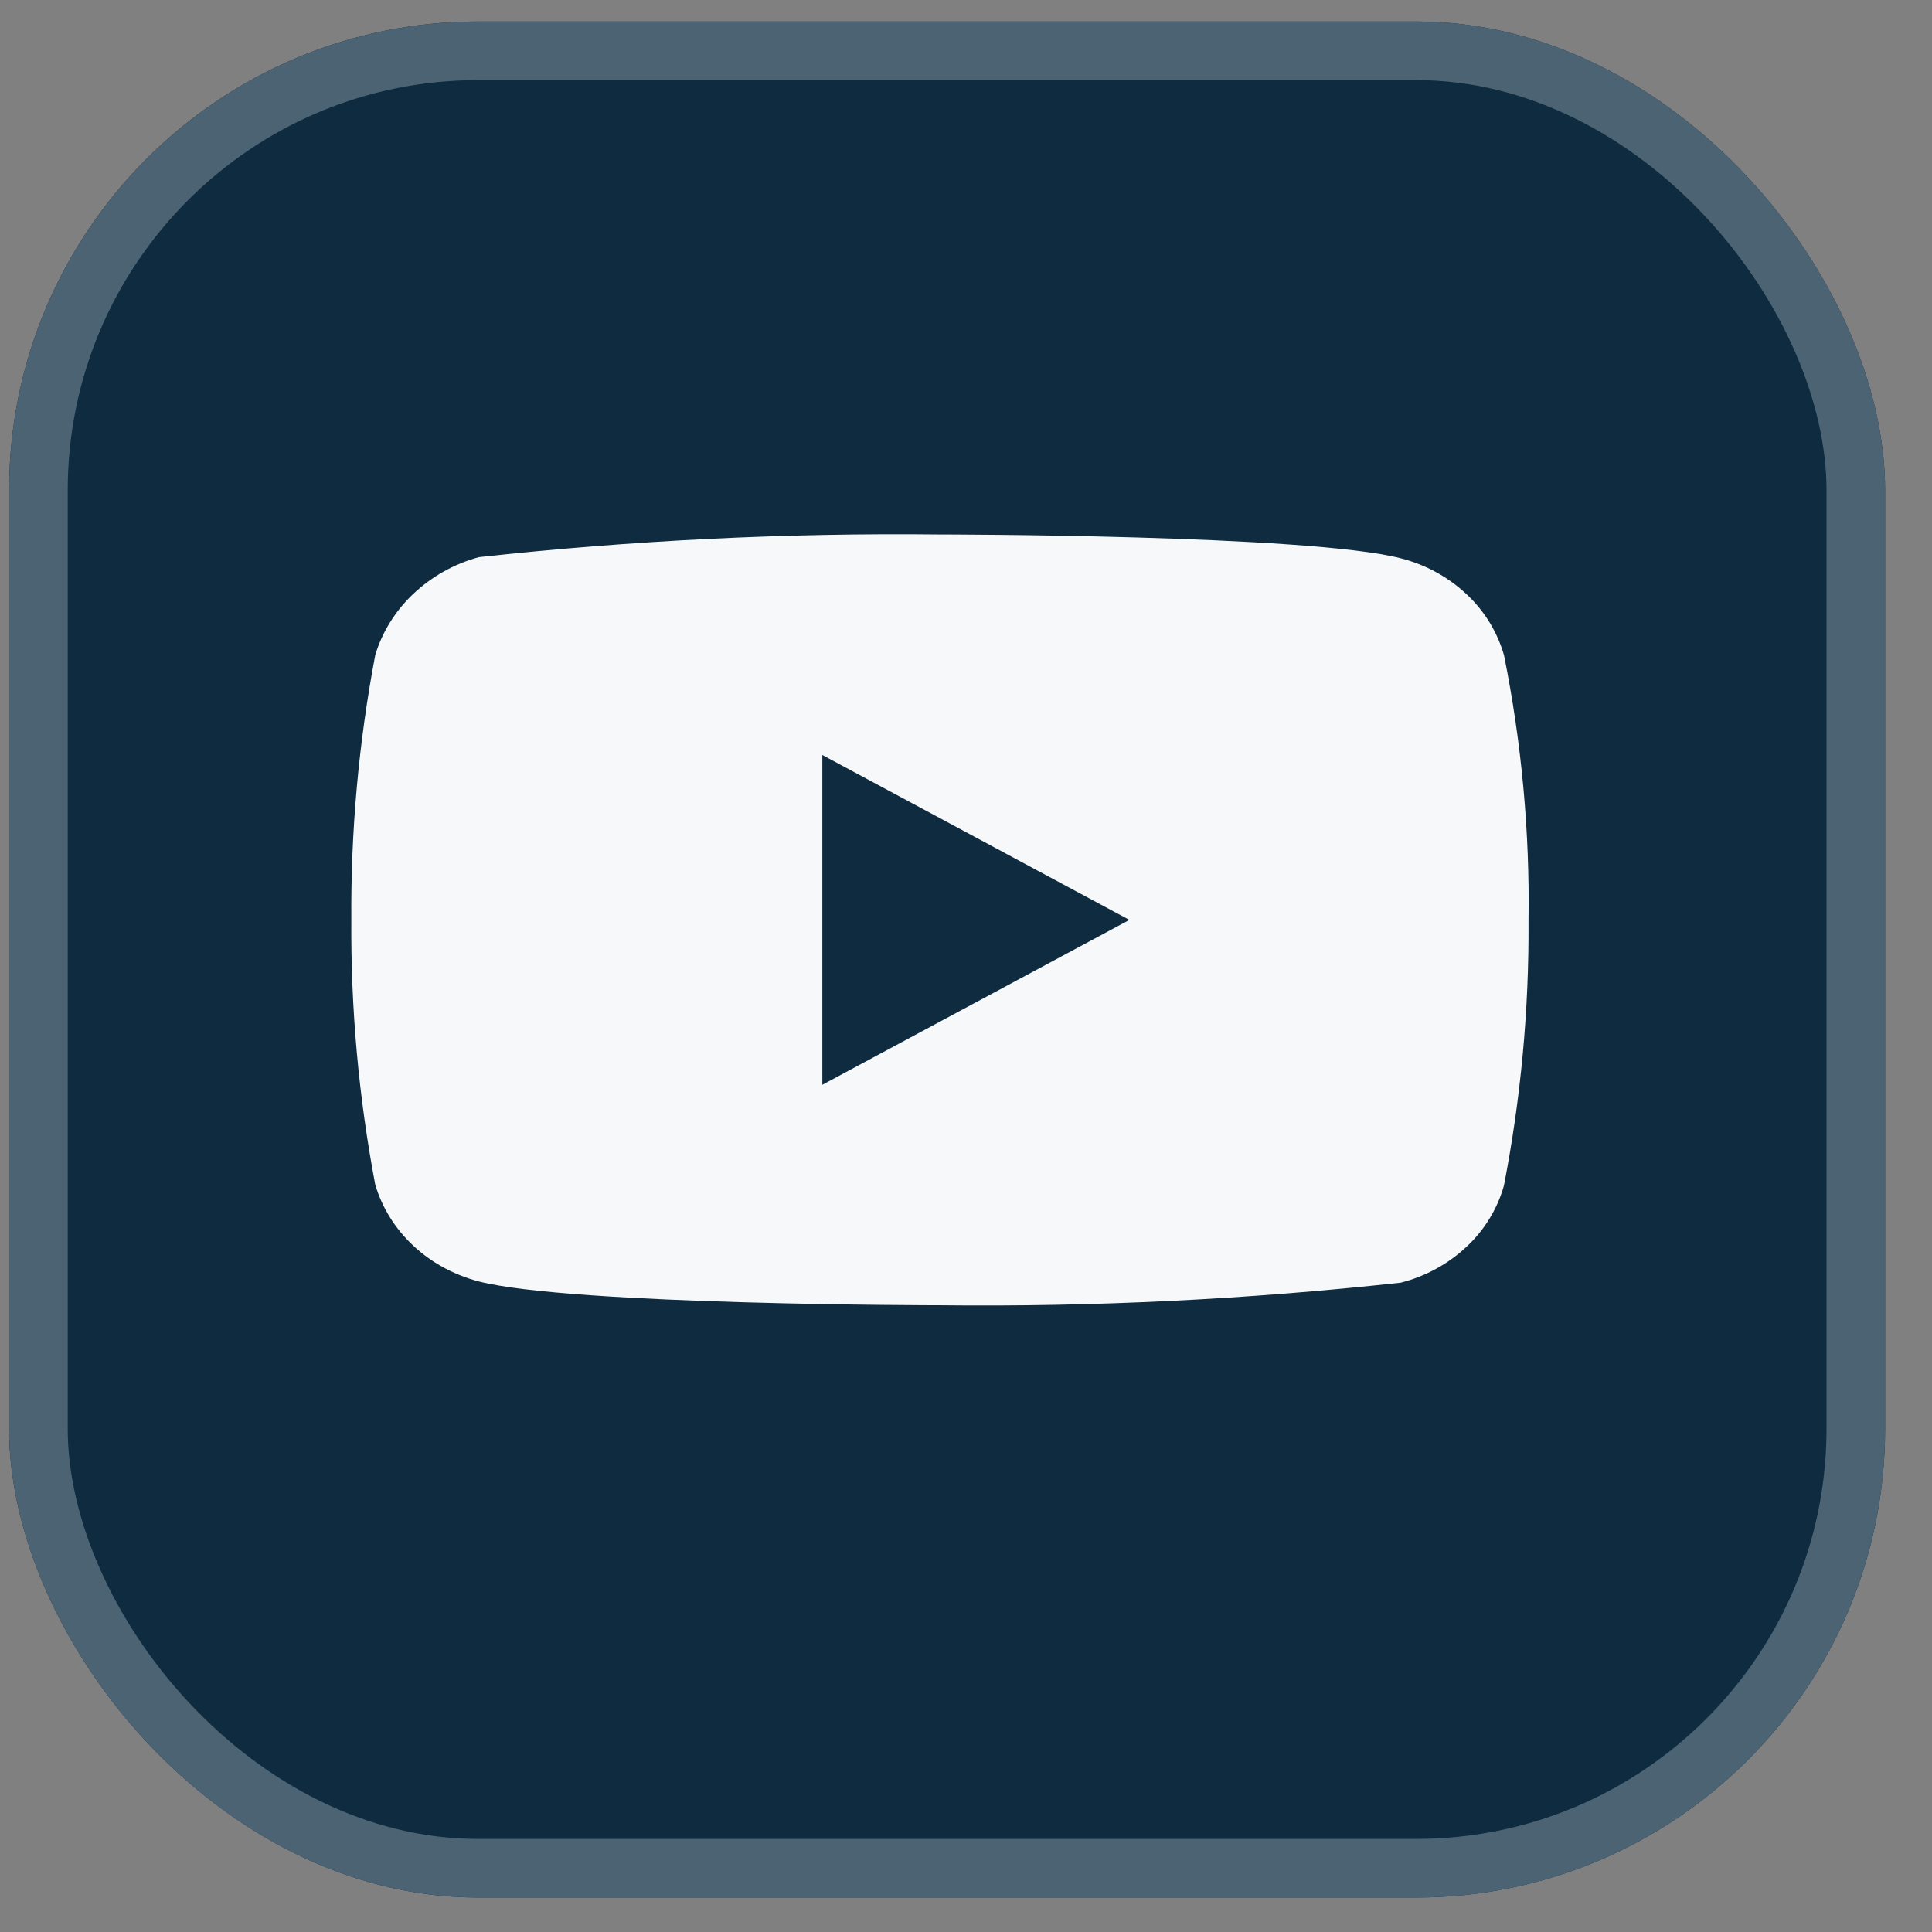 <svg width="33" height="33" viewBox="0 0 33 33" fill="none" xmlns="http://www.w3.org/2000/svg">
<rect x="0" y="0" width="33" height="33" fill="#808080" stroke="none"/>
<g clip-path="url(#clip0_2545_2483)">
<rect x="0.155" y="0.367" width="32.044" height="32.044" rx="8.011" fill="#0F2B40"/>
<g clip-path="url(#clip1_2545_2483)">
<g clip-path="url(#clip2_2545_2483)">
<path d="M25.69 11.193C25.575 10.793 25.354 10.432 25.047 10.147C24.733 9.853 24.347 9.643 23.926 9.536C22.354 9.129 16.049 9.129 16.049 9.129C13.421 9.1 10.794 9.23 8.182 9.516C7.761 9.63 7.377 9.845 7.061 10.142C6.751 10.435 6.527 10.796 6.409 11.191C6.127 12.682 5.99 14.195 6.001 15.713C5.99 17.227 6.127 18.74 6.409 20.233C6.525 20.627 6.748 20.986 7.059 21.277C7.369 21.568 7.756 21.777 8.182 21.889C9.776 22.295 16.049 22.295 16.049 22.295C18.681 22.325 21.312 22.195 23.926 21.909C24.347 21.802 24.733 21.592 25.047 21.298C25.354 21.013 25.575 20.652 25.688 20.252C25.977 18.763 26.118 17.248 26.108 15.731C26.131 14.208 25.99 12.687 25.69 11.193ZM14.046 18.529V12.896L19.291 15.713L14.046 18.529Z" fill="#F7F8F9"/>
</g>
</g>
<rect x="0.656" y="0.868" width="31.043" height="31.043" rx="7.51" stroke="#4C6374" stroke-width="1.001"/>
</g>
<defs>
<clipPath id="clip0_2545_2483">
<rect x="0.155" y="0.367" width="32.044" height="32.044" rx="8.011" fill="white"/>
</clipPath>
<clipPath id="clip1_2545_2483">
<rect width="20.11" height="13.826" fill="white" transform="translate(6 9.125)"/>
</clipPath>
<clipPath id="clip2_2545_2483">
<rect width="20.11" height="13.826" fill="white" transform="translate(6 9.125)"/>
</clipPath>
</defs>
</svg>
